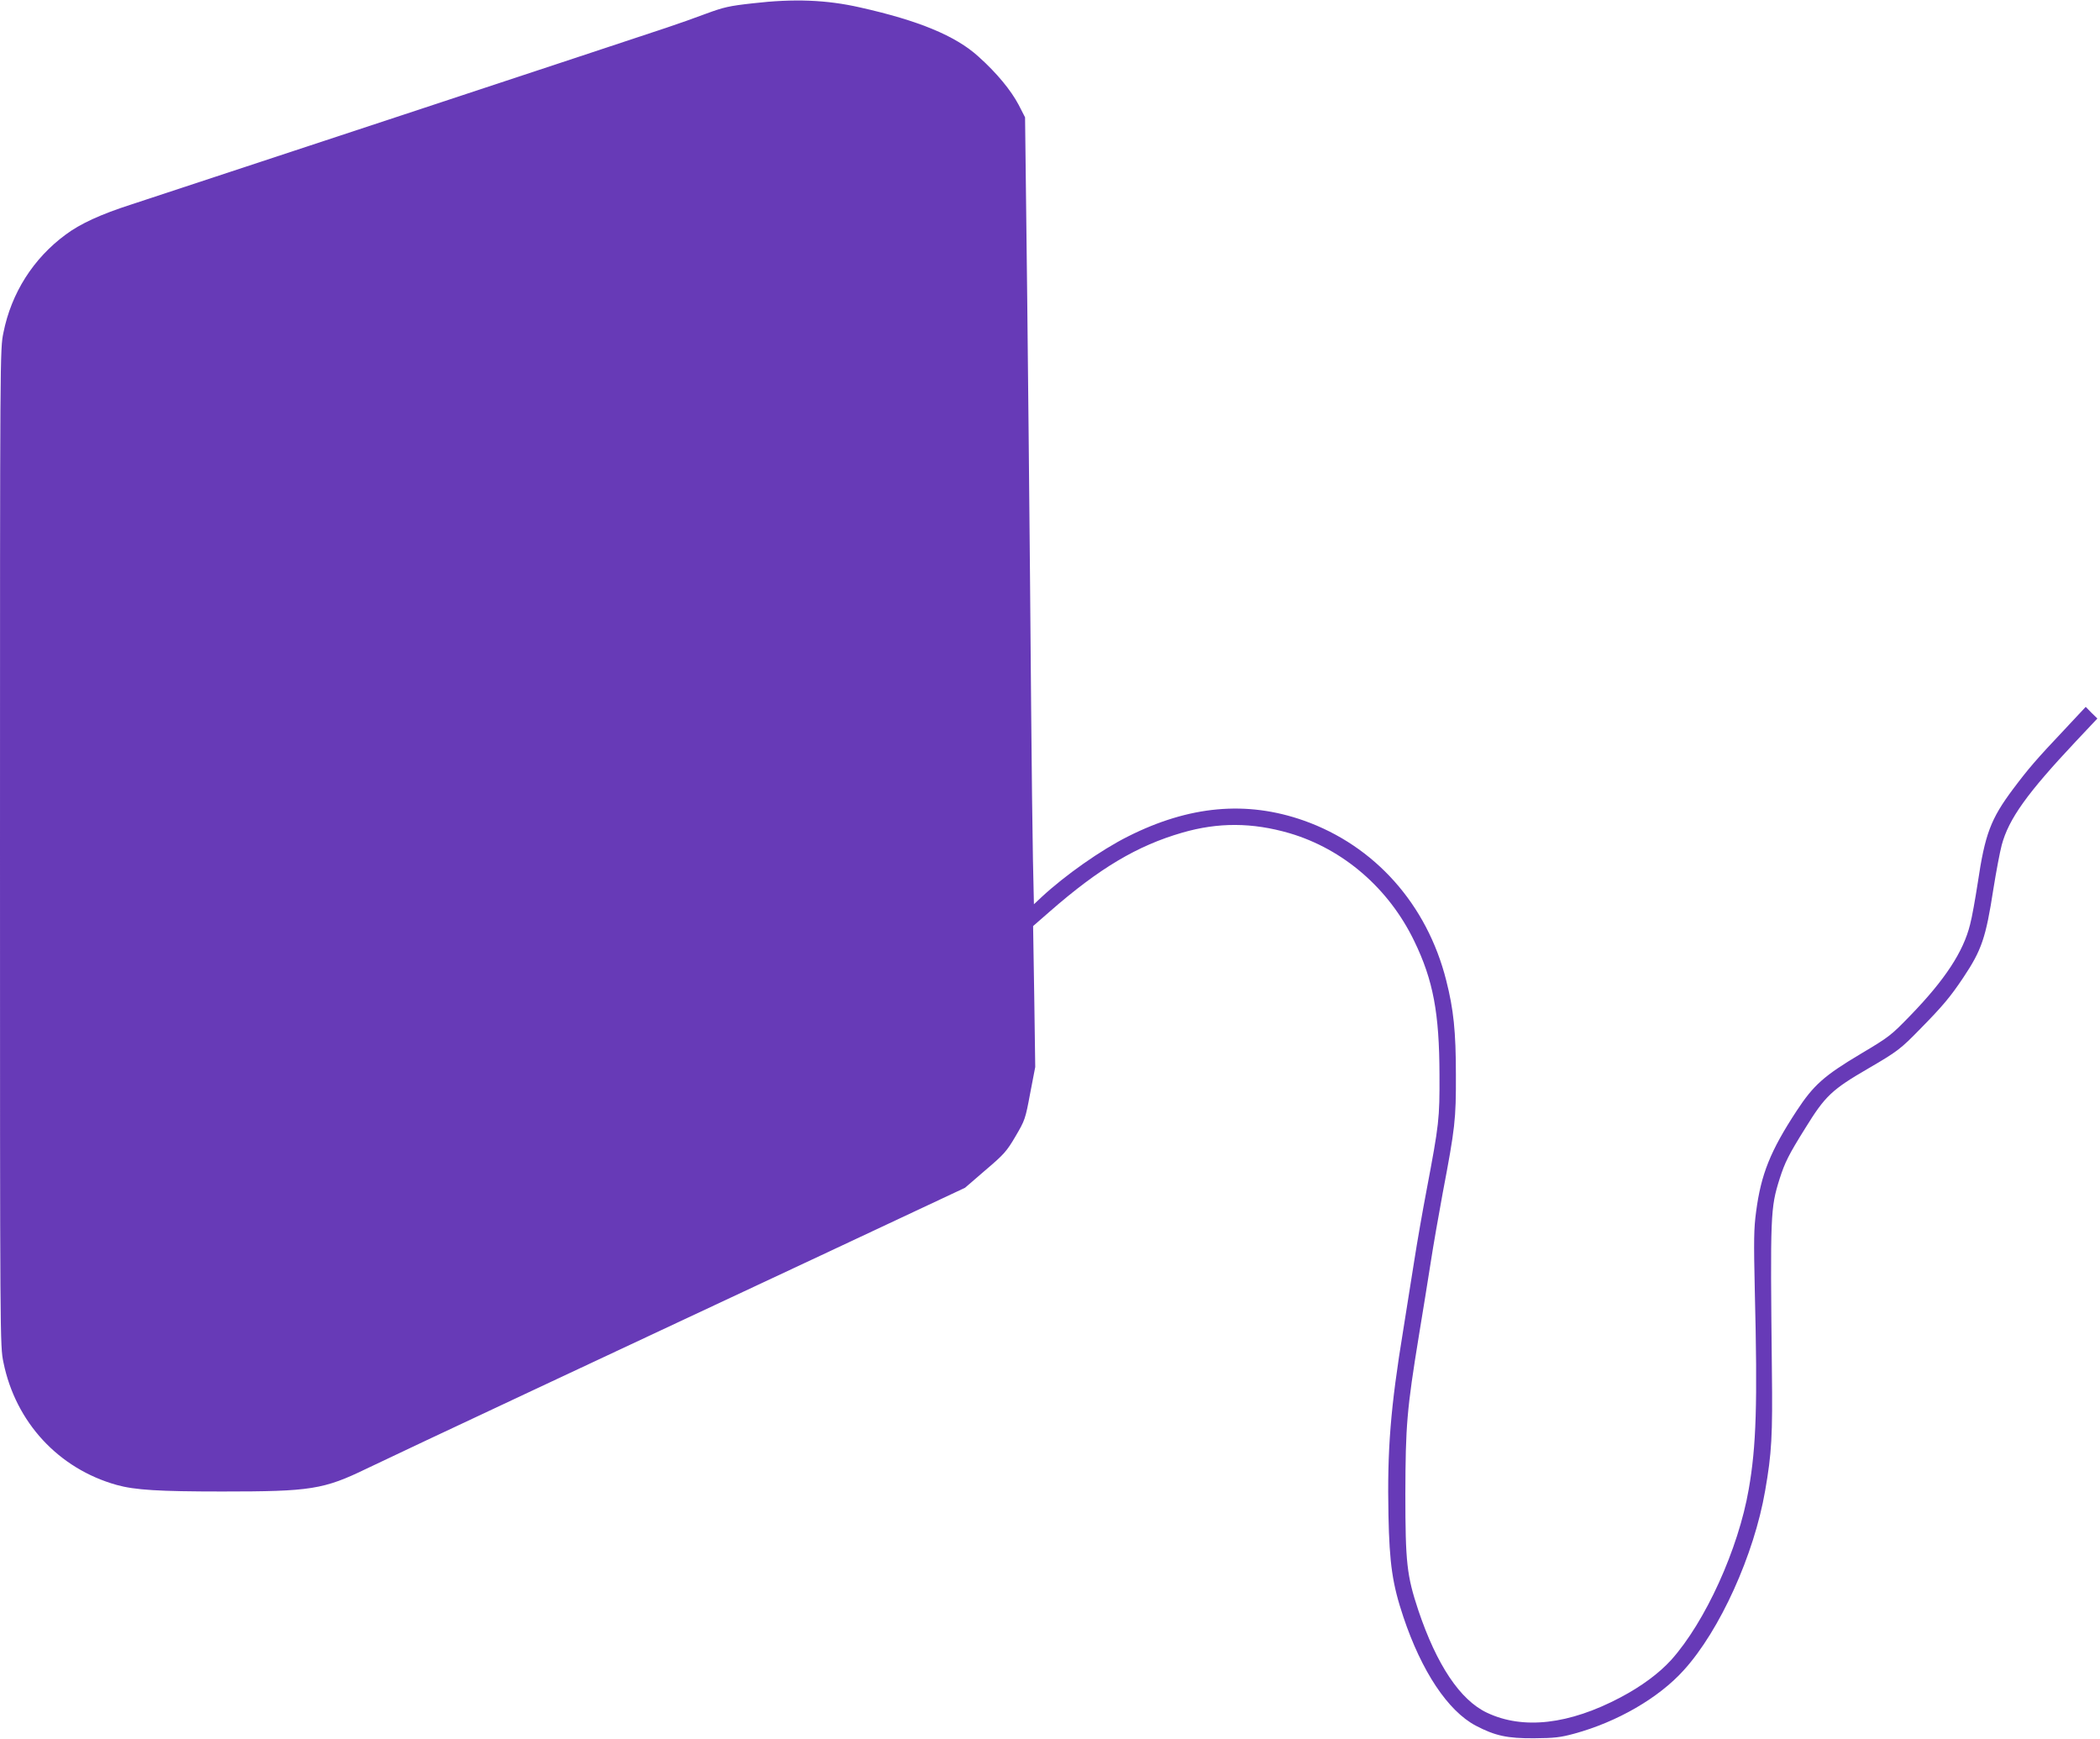 <?xml version="1.0" standalone="no"?>
<!DOCTYPE svg PUBLIC "-//W3C//DTD SVG 20010904//EN"
 "http://www.w3.org/TR/2001/REC-SVG-20010904/DTD/svg10.dtd">
<svg version="1.0" xmlns="http://www.w3.org/2000/svg"
 width="1280pt" height="1060pt" viewBox="0 0 1280 1060"
 preserveAspectRatio="xMidYMid meet">
<g transform="translate(0,1060) scale(0.1,-0.1)"
fill="#673ab7" stroke="none">
<path d="M4590 10580 c-146 -16 -179 -24 -285 -63 -66 -25 -174 -63 -240 -85
-214 -72 -3010 -995 -3264 -1078 -187 -60 -313 -118 -401 -184 -197 -145 -331
-356 -379 -597 -21 -101 -21 -112 -21 -3138 0 -3027 0 -3037 21 -3138 74 -365
336 -648 690 -747 111 -31 258 -40 644 -40 539 0 617 12 881 140 78 38 535
253 1017 479 483 226 1271 596 1753 821 l876 411 124 107 c114 97 130 115 184
207 57 97 60 105 89 261 l31 161 -6 429 -7 430 102 89 c302 264 533 401 806
480 220 64 428 63 655 -3 328 -97 605 -336 760 -657 116 -239 153 -439 154
-815 1 -270 -2 -298 -79 -705 -24 -126 -58 -320 -75 -430 -17 -110 -47 -297
-66 -415 -79 -481 -99 -737 -91 -1135 6 -296 24 -420 91 -620 111 -331 271
-572 441 -662 118 -62 193 -78 355 -77 124 1 160 5 245 28 261 71 515 217 668
387 220 242 429 704 496 1094 40 229 46 333 41 740 -10 948 -9 981 47 1160 32
100 55 147 157 310 121 196 161 234 385 364 177 103 197 119 314 239 139 141
186 198 263 313 113 169 138 243 184 540 17 107 40 228 51 269 43 160 155 316
453 633 l130 138 -36 35 -35 36 -130 -139 c-172 -182 -220 -238 -313 -362
-136 -182 -171 -274 -215 -571 -15 -96 -35 -211 -47 -255 -41 -166 -154 -337
-361 -551 -121 -125 -131 -133 -306 -237 -223 -133 -287 -190 -390 -347 -160
-244 -217 -386 -247 -614 -14 -104 -15 -172 -8 -486 17 -687 9 -943 -37 -1206
-63 -365 -265 -809 -473 -1041 -74 -81 -180 -160 -309 -228 -312 -165 -593
-198 -814 -93 -163 77 -306 291 -418 624 -70 211 -79 290 -79 709 1 416 9 515
83 968 23 136 54 334 71 440 16 105 50 298 74 428 75 395 81 445 80 719 0 264
-14 398 -59 575 -117 464 -436 821 -868 974 -349 123 -699 91 -1072 -97 -164
-82 -384 -237 -526 -369 l-47 -44 -6 273 c-3 150 -8 568 -11 928 -7 901 -23
2492 -31 3095 l-6 500 -39 76 c-47 89 -134 195 -246 295 -139 126 -364 219
-722 299 -203 46 -401 54 -651 25z"/>
</g>
</svg>
